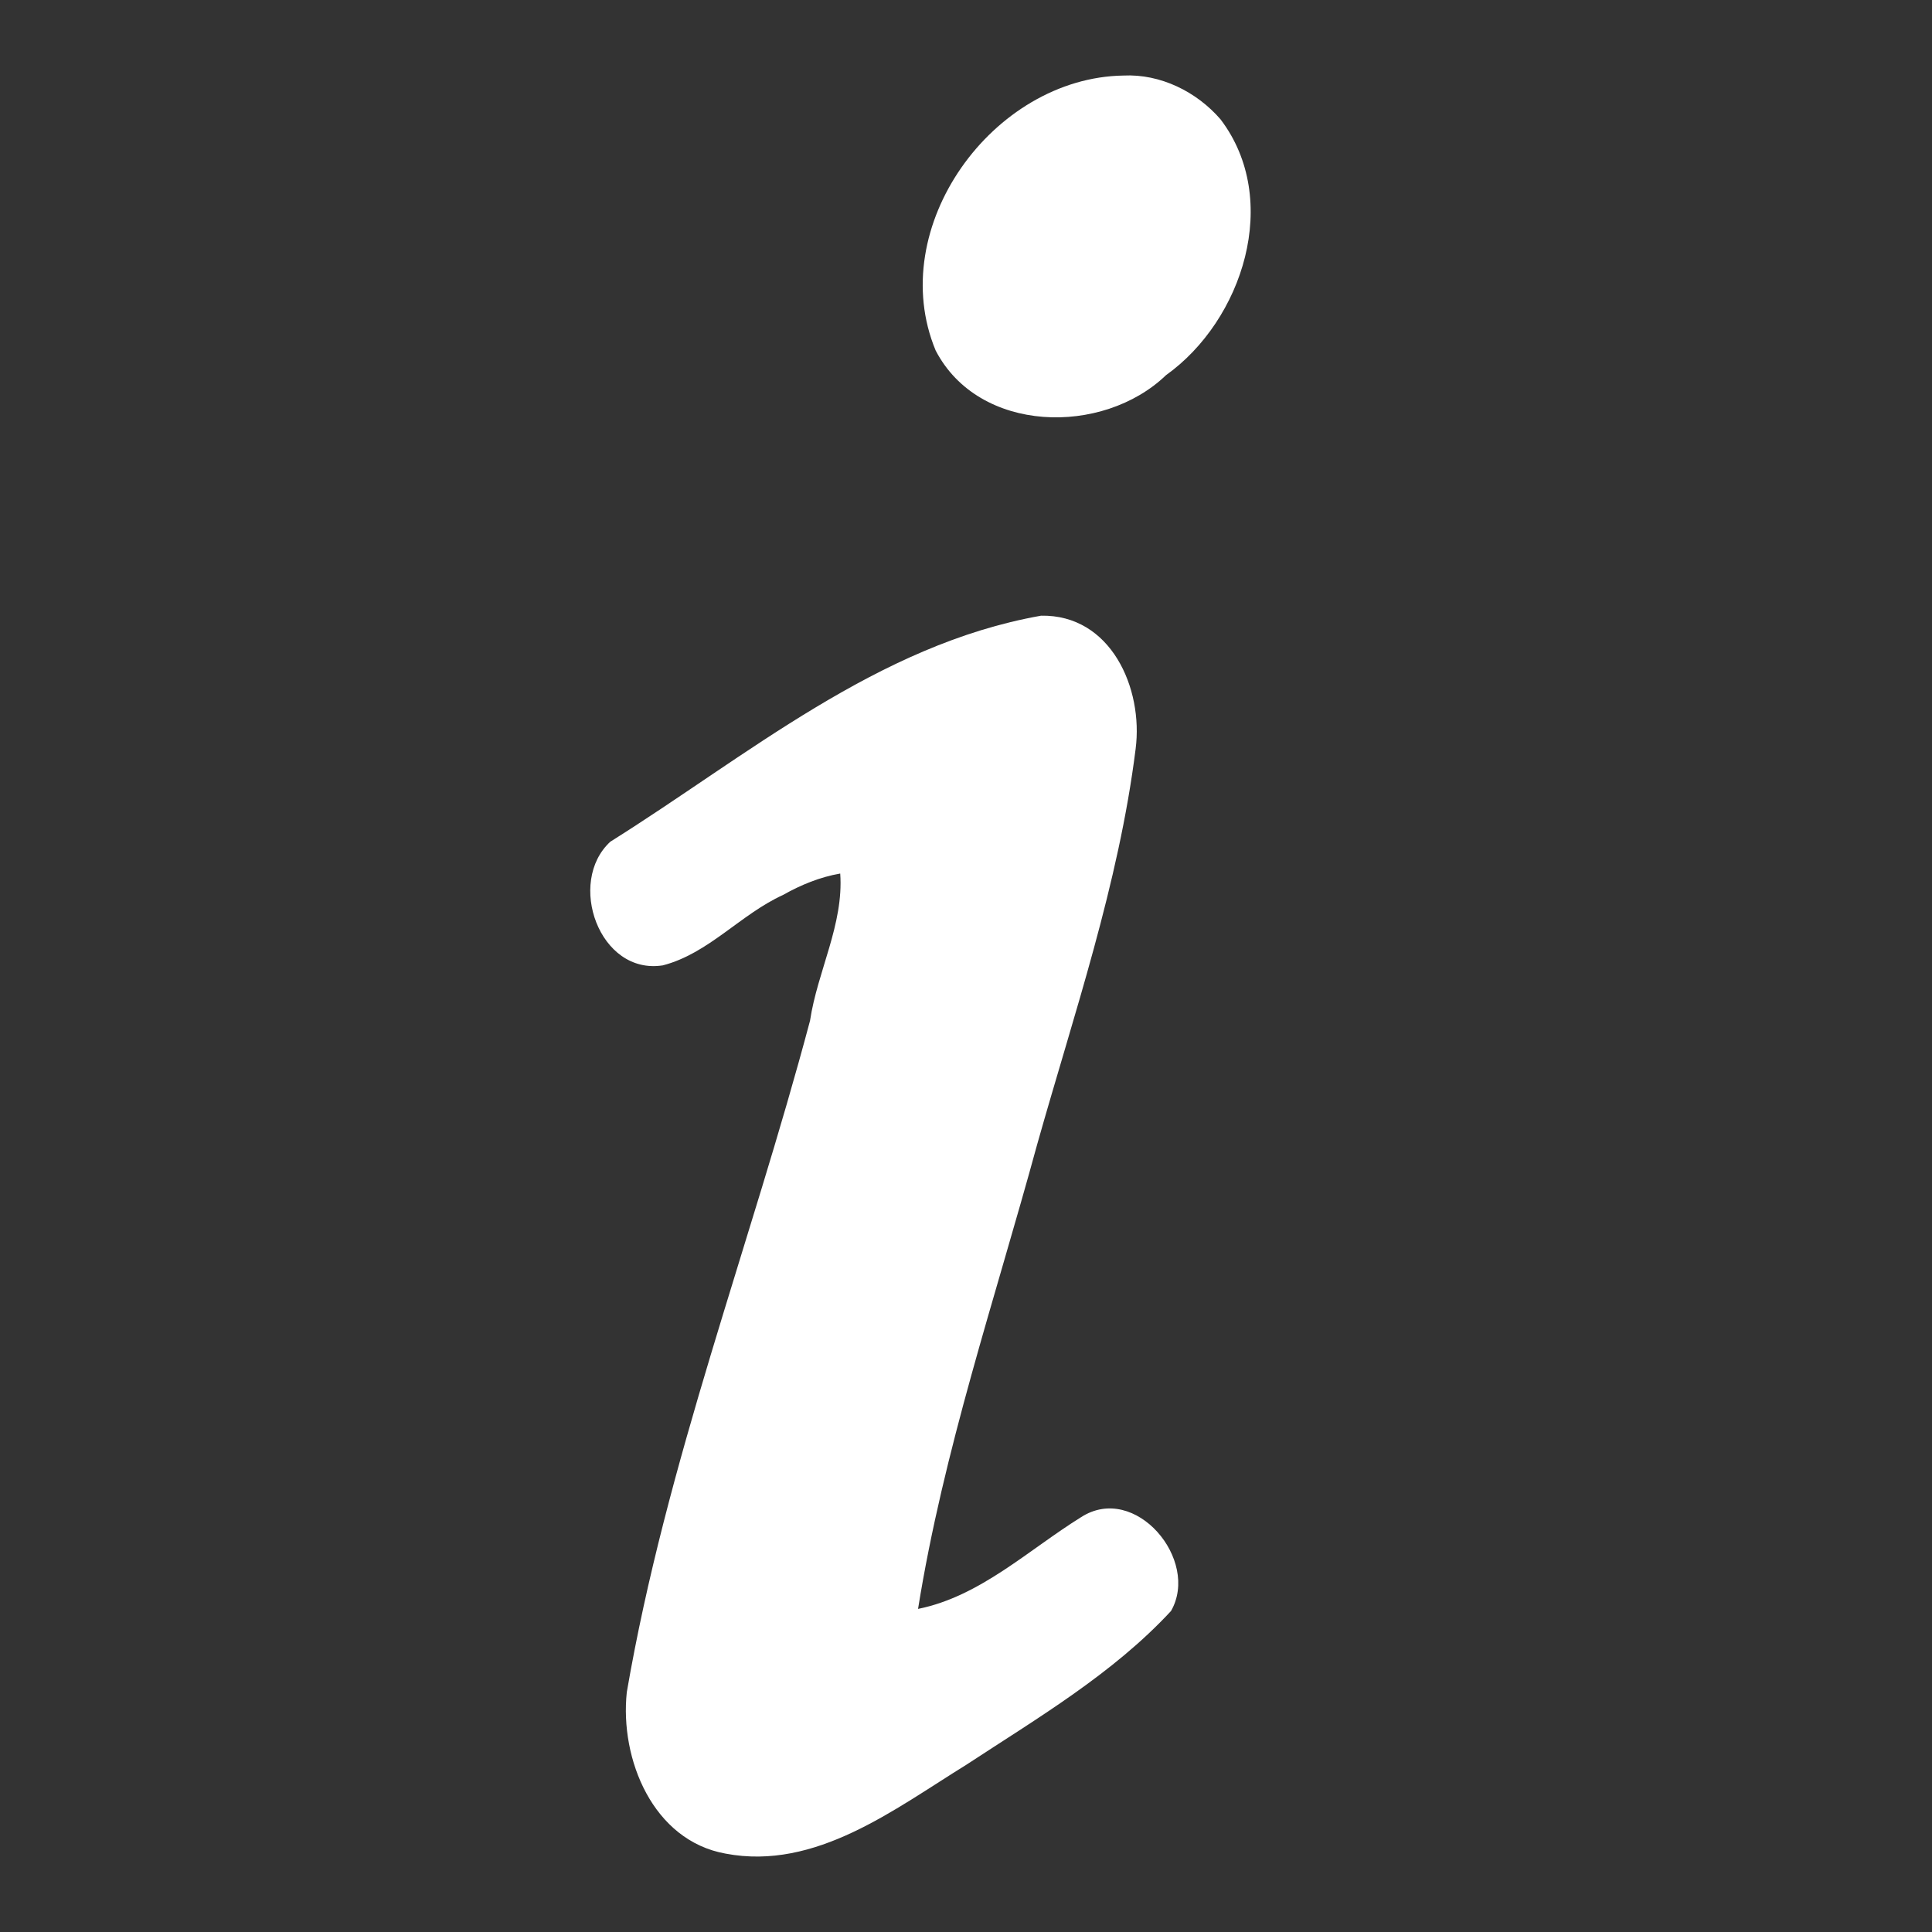 <svg xmlns="http://www.w3.org/2000/svg" xml:space="preserve" fill-rule="evenodd" clip-rule="evenodd" image-rendering="optimizeQuality" shape-rendering="geometricPrecision" text-rendering="geometricPrecision" viewBox="0 0 10000 10000"><rect x="0" y="0" width="10000" height="10000" fill="#333333" stroke="none"/><path fill="#FFF" d="M5814.38 391.066c-675.714 10.866-1236.15 785.675-971.464 1423 223.703 431.224 865.164 442.563 1192.1 128.033 397.917-284.176 599.296-908.04 282.286-1324.62-123.544-142.916-310.987-235.87-502.68-226.42h-.237zm-426.854 2795.93c-845.912 149.765-1520.8 726.147-2228.52 1169.65-227.01 209.057-57.166 691.895 271.892 640.044 236.46-61.182 402.287-264.333 622.21-364.49 92.009-52.088 191.458-92.719 295.868-110.79 18.662 262.797-117.757 505.043-156.26 761.7-308.507 1160.09-744.692 2289.94-948.434 3475.78-36.733 346.774 135.355 768.313 511.539 835.4 466.068 88.701 873.906-230.2 1247.02-460.634 367.917-241.42 757.566-470.437 1058.28-795.124 151.538-263.388-185.197-666.974-465.83-485.437-271.182 168.308-522.523 410.082-843.43 474.57 130.748-816.62 398.86-1605.84 616.185-2402.97 190.75-676.422 422.484-1349.179 510.004-2048.519 40.393-313.467-127.915-696.62-490.517-689.415v.237z"/></svg>